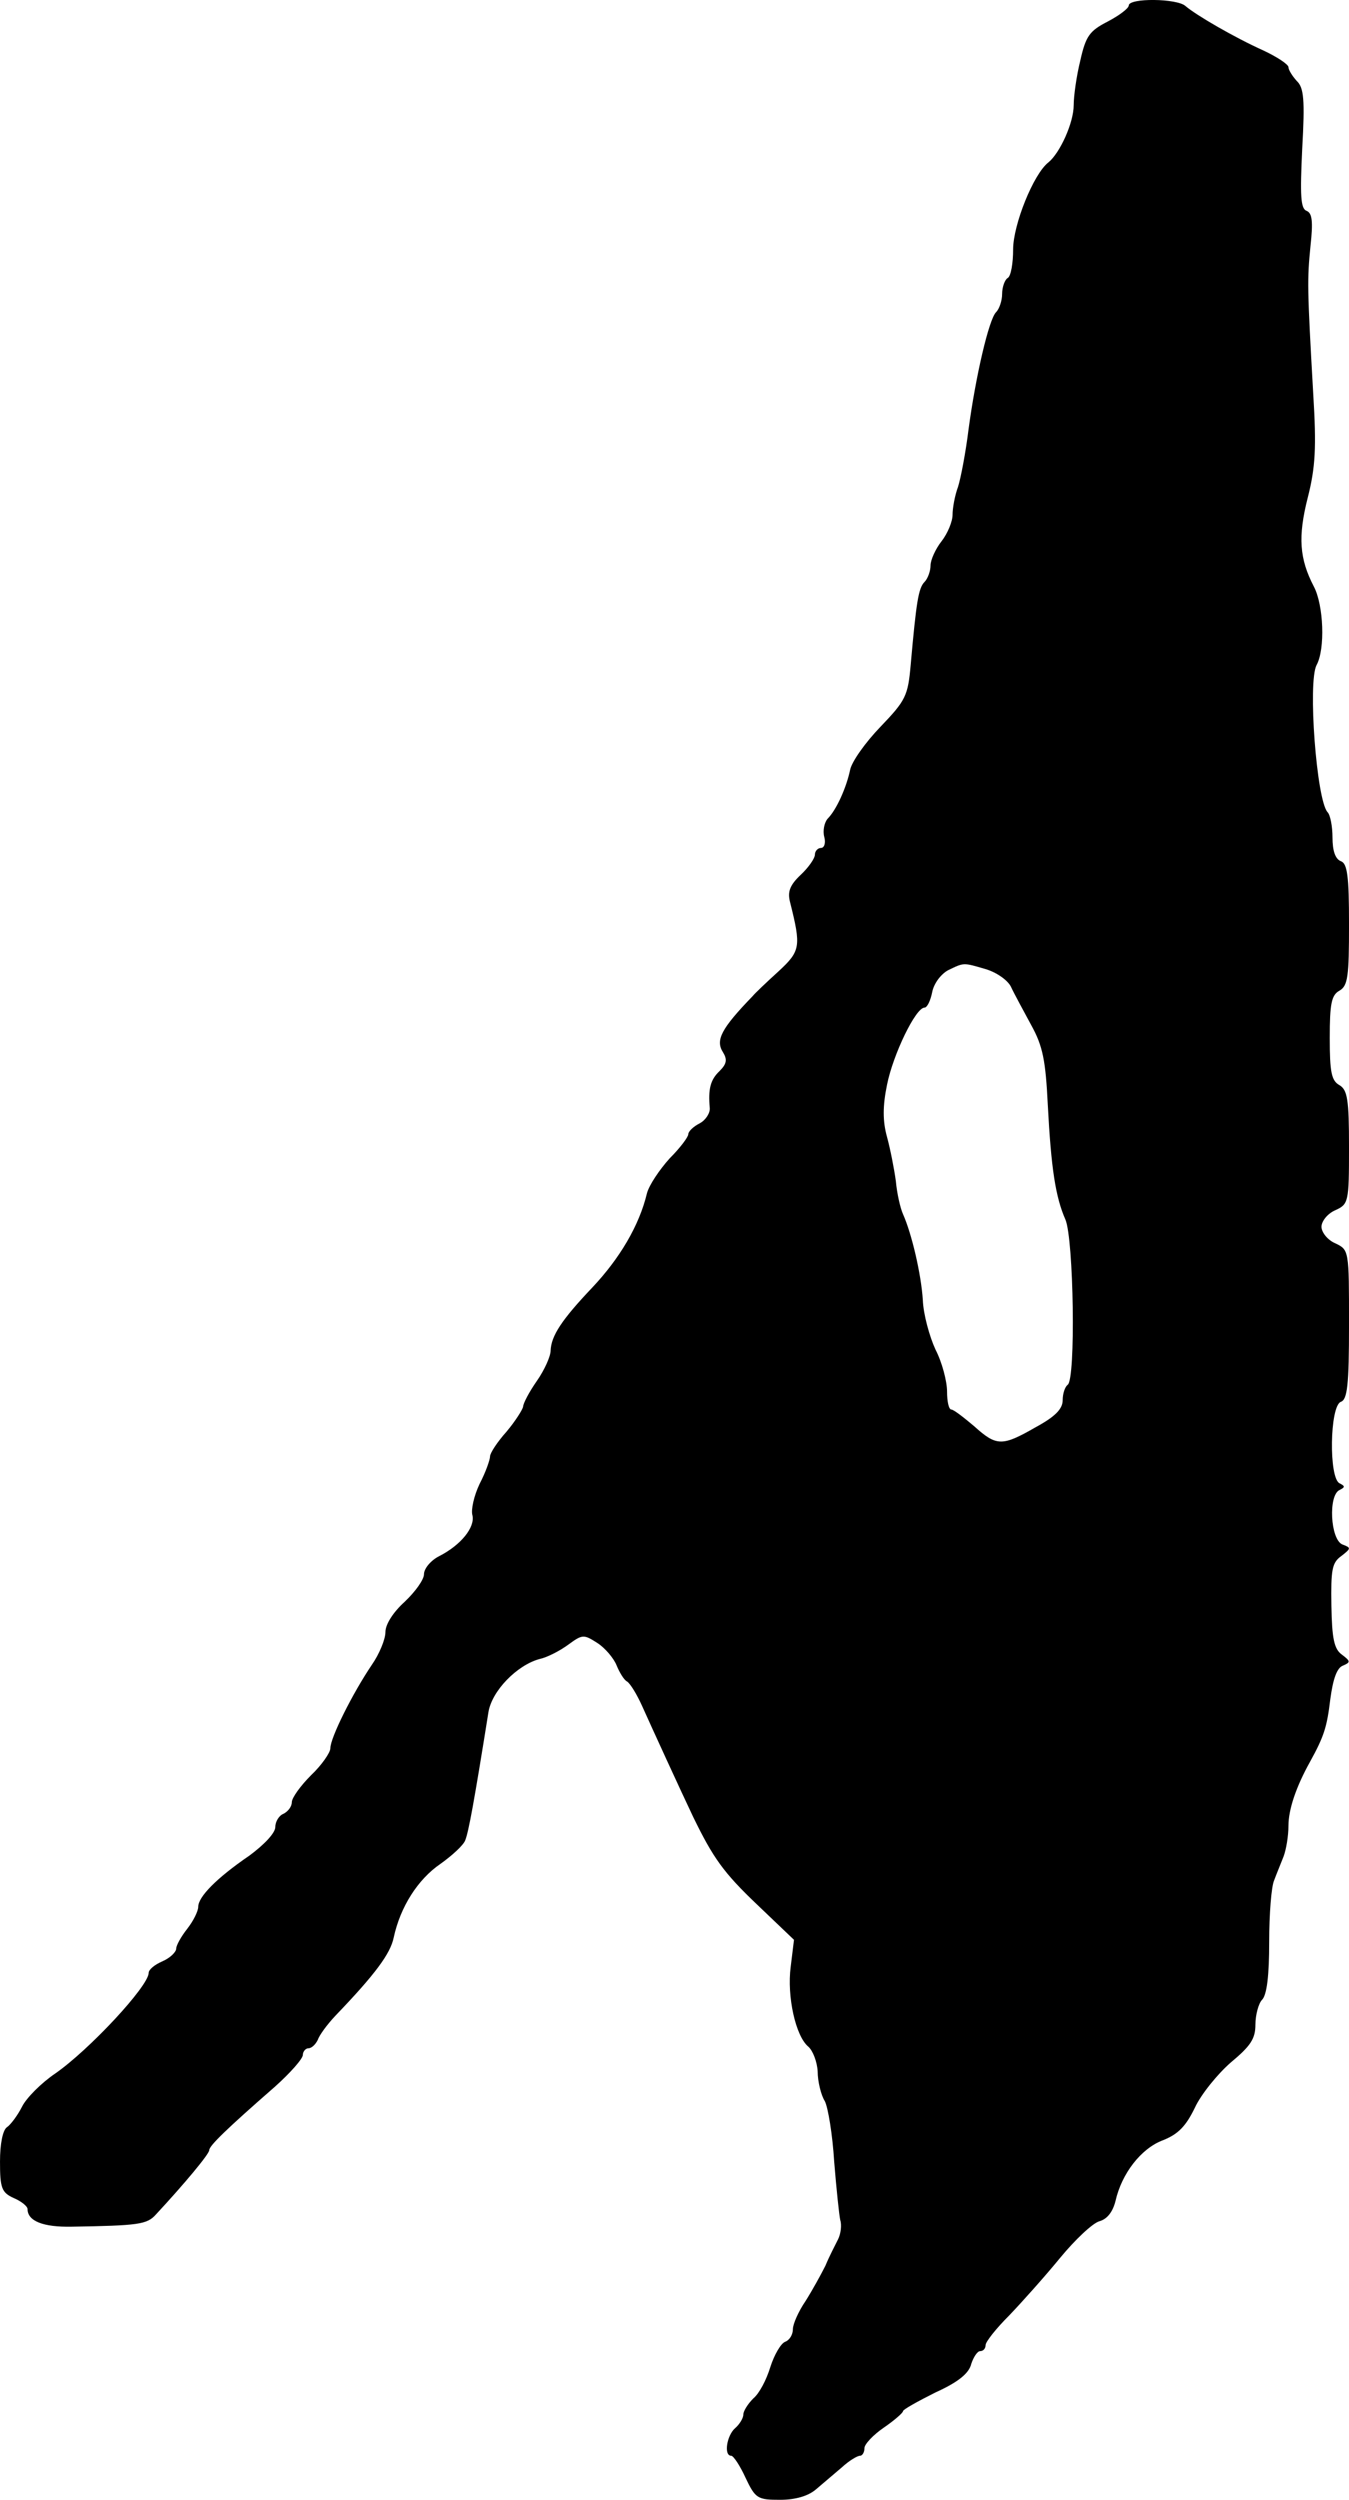 <?xml version="1.0" standalone="no"?>
<!DOCTYPE svg PUBLIC "-//W3C//DTD SVG 20010904//EN"
 "http://www.w3.org/TR/2001/REC-SVG-20010904/DTD/svg10.dtd">
<svg version="1.0" xmlns="http://www.w3.org/2000/svg"
 width="245pt" height="454pt" viewBox="0 0 245 454"
 preserveAspectRatio="xMidYMid meet">
<g transform="translate(0,454) scale(0.1,-0.1)"
fill="#000000" stroke="none">
<path d="M2050 4530 c0 -5 -17 -18 -38 -29 -33 -17 -40 -26 -50 -71 -7 -28
-12 -65 -12 -81 0 -32 -25 -87 -46 -104 -27 -21 -64 -113 -64 -158 0 -25 -4
-49 -10 -52 -5 -3 -10 -16 -10 -29 0 -12 -5 -27 -11 -33 -13 -13 -37 -116 -50
-213 -5 -41 -14 -88 -19 -104 -6 -16 -10 -39 -10 -51 0 -12 -9 -34 -20 -48
-11 -14 -20 -34 -20 -44 0 -10 -5 -24 -11 -30 -11 -11 -15 -37 -25 -150 -5
-57 -9 -65 -55 -113 -27 -28 -52 -63 -55 -78 -7 -33 -25 -73 -41 -89 -6 -7 -9
-22 -6 -33 3 -11 0 -20 -6 -20 -6 0 -11 -6 -11 -12 0 -7 -12 -24 -26 -37 -20
-19 -24 -31 -19 -50 20 -80 19 -88 -21 -125 -22 -20 -43 -40 -47 -45 -57 -59
-68 -80 -54 -102 8 -13 7 -21 -6 -34 -17 -16 -21 -33 -18 -67 1 -9 -7 -22 -18
-28 -12 -6 -21 -15 -21 -20 0 -5 -15 -25 -34 -44 -18 -20 -37 -48 -41 -63 -14
-59 -50 -119 -99 -171 -56 -59 -75 -88 -76 -115 0 -10 -11 -35 -25 -55 -14
-20 -25 -41 -25 -47 -1 -5 -14 -26 -30 -45 -17 -19 -30 -39 -30 -45 0 -6 -8
-29 -19 -50 -10 -21 -16 -47 -13 -57 5 -22 -21 -54 -60 -74 -16 -8 -28 -23
-28 -33 0 -10 -16 -32 -35 -50 -21 -19 -35 -41 -35 -55 0 -13 -11 -40 -25 -60
-35 -52 -75 -132 -75 -151 0 -8 -16 -31 -35 -49 -19 -19 -35 -41 -35 -49 0 -8
-7 -17 -15 -21 -8 -3 -15 -14 -15 -24 0 -11 -20 -32 -47 -52 -60 -41 -93 -75
-93 -93 0 -8 -9 -26 -20 -40 -11 -14 -20 -30 -20 -36 0 -6 -11 -17 -25 -23
-14 -6 -25 -15 -25 -21 0 -24 -108 -140 -170 -183 -25 -17 -52 -44 -60 -60 -8
-16 -21 -33 -27 -37 -8 -5 -13 -30 -13 -63 0 -48 3 -56 25 -66 14 -6 25 -15
25 -20 0 -22 29 -33 80 -32 121 2 137 4 153 22 52 56 97 110 97 117 0 8 32 39
119 115 28 25 51 51 51 58 0 6 5 12 10 12 6 0 13 7 17 15 3 9 17 28 32 44 73
76 100 113 106 142 12 56 44 106 85 134 21 15 42 34 45 43 6 15 16 69 42 232
6 39 52 86 93 97 14 3 37 15 52 26 26 19 28 19 53 3 14 -9 30 -28 35 -41 5
-12 13 -26 19 -29 6 -4 18 -24 27 -44 17 -38 72 -158 93 -202 36 -74 55 -101
116 -159 l67 -64 -6 -49 c-7 -54 9 -126 32 -145 8 -7 16 -27 17 -45 0 -18 6
-43 13 -54 6 -12 14 -61 17 -110 4 -49 9 -97 11 -106 3 -9 1 -25 -4 -35 -5
-10 -16 -31 -23 -48 -8 -16 -24 -45 -36 -64 -13 -19 -23 -42 -23 -51 0 -10 -6
-20 -14 -23 -8 -3 -20 -24 -27 -46 -7 -23 -20 -48 -31 -57 -10 -10 -18 -23
-18 -29 0 -7 -7 -18 -15 -25 -15 -13 -21 -50 -7 -50 4 0 16 -18 26 -40 18 -38
22 -40 63 -40 28 0 51 7 65 19 13 11 34 29 47 40 13 12 28 21 33 21 4 0 8 6 8
14 0 7 16 24 35 37 19 13 35 27 35 30 0 3 27 18 59 34 42 19 61 35 65 52 4 12
11 23 16 23 6 0 10 5 10 11 0 6 19 30 43 54 23 24 65 71 92 104 28 34 60 64
72 67 14 4 24 17 29 37 11 49 46 95 86 110 28 11 42 26 58 59 11 24 41 61 65
82 36 30 45 43 45 69 0 18 6 39 12 45 9 9 13 45 13 105 0 51 4 101 9 112 4 11
12 30 17 43 5 13 9 38 9 56 0 30 14 71 39 116 26 47 31 64 37 114 5 37 12 57
23 61 14 6 14 8 -2 20 -14 10 -18 29 -19 89 -1 65 1 78 18 90 18 14 18 15 2
21 -22 9 -26 90 -5 99 10 5 10 7 0 12 -20 9 -18 140 2 148 12 4 15 30 15 141
0 135 0 135 -25 147 -14 6 -25 20 -25 30 0 10 11 24 25 30 24 11 25 14 25 114
0 88 -3 104 -17 113 -15 8 -18 24 -18 86 0 62 3 78 18 86 15 9 17 26 17 120 0
88 -3 111 -15 115 -10 4 -15 19 -15 43 0 20 -4 41 -9 46 -20 22 -36 236 -20
267 16 29 13 109 -5 143 -26 50 -29 90 -11 161 14 55 16 91 10 189 -11 193
-11 207 -5 268 5 45 3 60 -7 64 -11 4 -12 28 -8 113 5 89 3 111 -10 123 -8 9
-15 20 -15 25 0 5 -21 19 -47 31 -51 23 -120 63 -140 80 -15 14 -103 15 -103
1z m-260 -1750 c20 -6 40 -20 46 -32 6 -13 23 -44 37 -70 21 -38 26 -64 30
-145 6 -115 14 -167 32 -208 15 -35 19 -291 4 -300 -5 -4 -9 -16 -9 -28 0 -16
-14 -30 -49 -49 -61 -35 -71 -35 -112 2 -19 16 -37 30 -41 30 -5 0 -8 15 -8
33 0 18 -9 53 -21 76 -11 24 -22 64 -23 90 -3 47 -20 120 -36 156 -5 11 -11
38 -13 60 -3 22 -10 58 -16 80 -8 29 -8 56 0 95 11 55 52 140 68 140 5 0 11
13 14 28 3 16 16 33 29 40 29 14 27 14 68 2z"/>
</g>
</svg>
